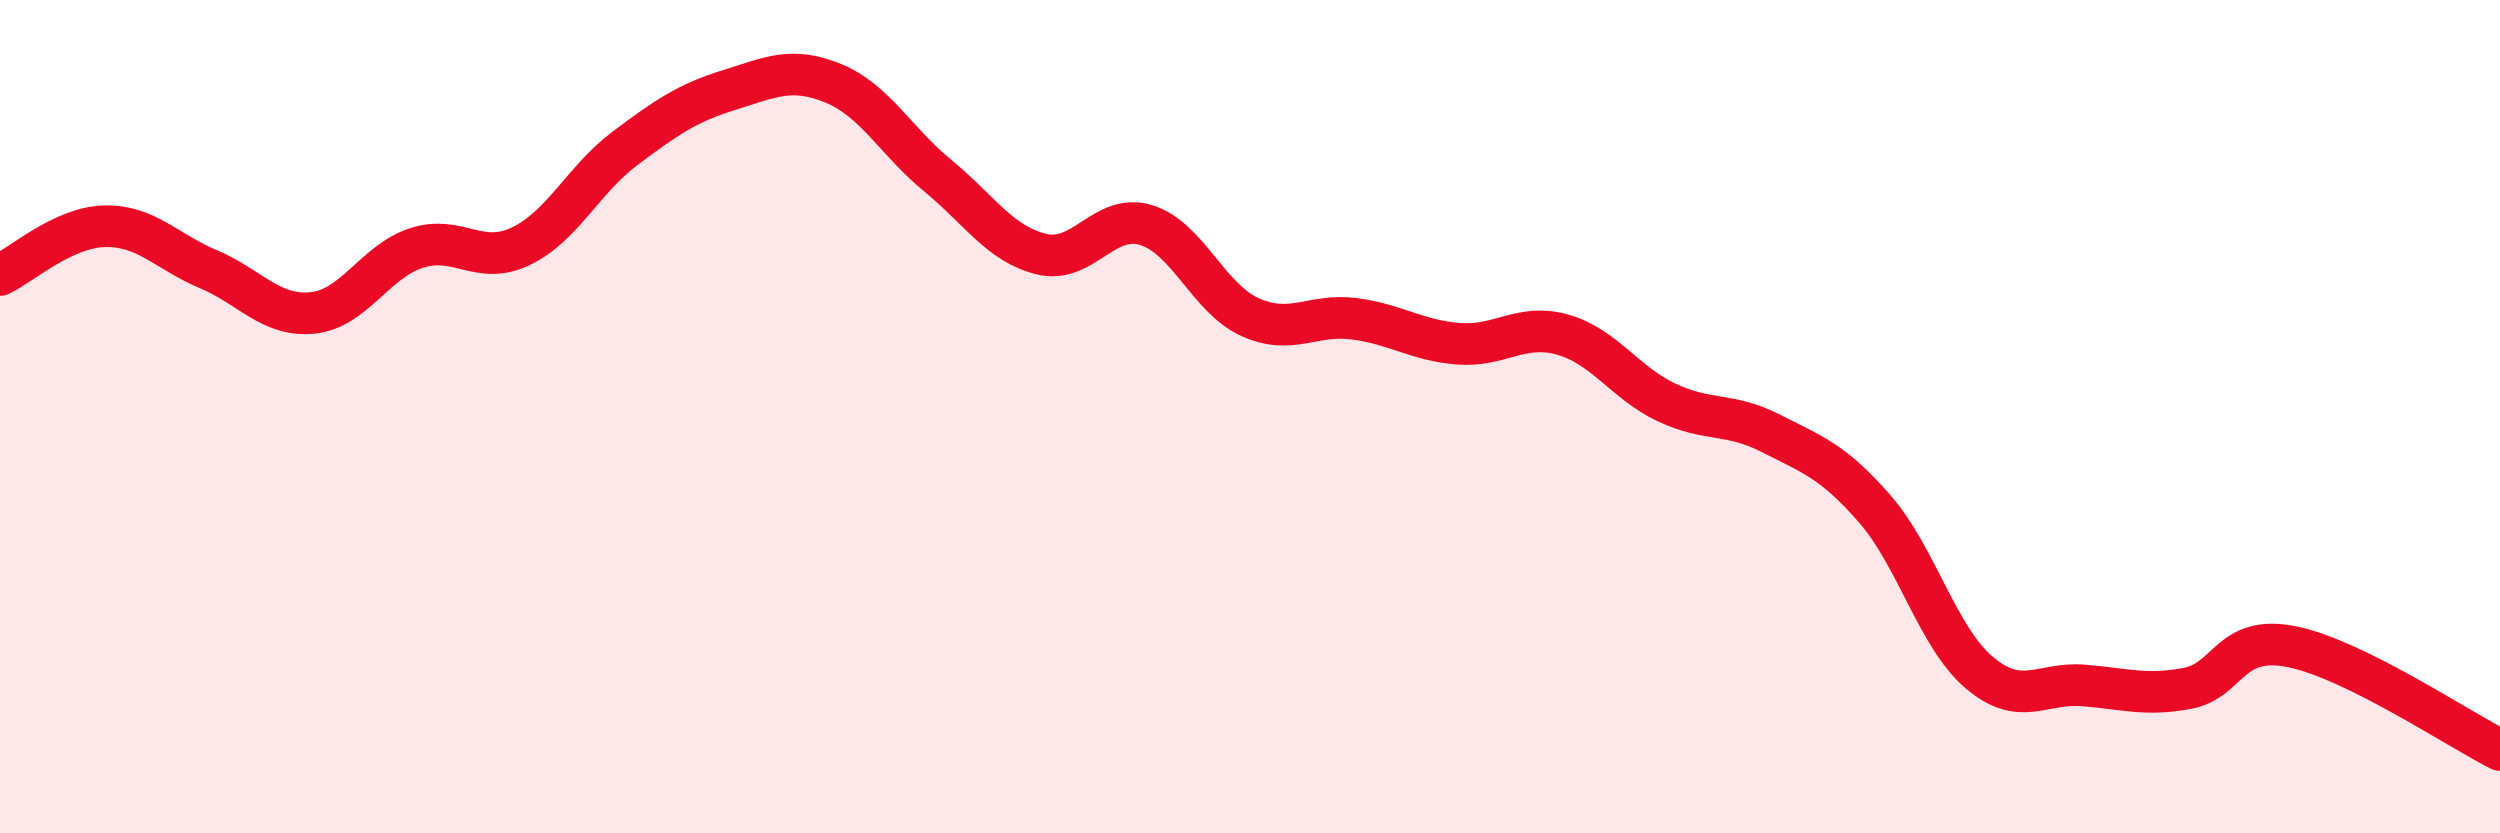 
    <svg width="60" height="20" viewBox="0 0 60 20" xmlns="http://www.w3.org/2000/svg">
      <path
        d="M 0,6.6 C 0.5,6.37 1.5,5.46 2.5,5.43 C 3.5,5.4 4,6.04 5,6.46 C 6,6.88 6.5,7.61 7.5,7.51 C 8.5,7.41 9,6.27 10,5.95 C 11,5.63 11.5,6.39 12.5,5.91 C 13.5,5.43 14,4.31 15,3.56 C 16,2.81 16.5,2.47 17.5,2.16 C 18.5,1.85 19,1.59 20,2 C 21,2.41 21.5,3.39 22.5,4.21 C 23.5,5.03 24,5.86 25,6.1 C 26,6.34 26.5,5.1 27.5,5.4 C 28.5,5.7 29,7.16 30,7.61 C 31,8.06 31.5,7.52 32.5,7.65 C 33.5,7.78 34,8.17 35,8.25 C 36,8.33 36.5,7.75 37.5,8.03 C 38.5,8.31 39,9.19 40,9.66 C 41,10.13 41.5,9.89 42.5,10.4 C 43.5,10.91 44,11.07 45,12.22 C 46,13.37 46.5,15.29 47.5,16.14 C 48.5,16.99 49,16.37 50,16.45 C 51,16.53 51.5,16.71 52.5,16.52 C 53.5,16.33 53.5,15.22 55,15.52 C 56.5,15.82 59,17.5 60,18L60 20L0 20Z"
        fill="#EB0A25"
        opacity="0.1"
        stroke-linecap="round"
        stroke-linejoin="round"
      />
      <path
        d="M 0,6.6 C 0.5,6.37 1.5,5.46 2.5,5.43 C 3.5,5.4 4,6.04 5,6.46 C 6,6.88 6.5,7.61 7.5,7.51 C 8.5,7.41 9,6.27 10,5.95 C 11,5.63 11.5,6.39 12.5,5.91 C 13.5,5.43 14,4.31 15,3.56 C 16,2.81 16.5,2.47 17.5,2.16 C 18.5,1.85 19,1.59 20,2 C 21,2.41 21.5,3.39 22.5,4.21 C 23.5,5.03 24,5.86 25,6.1 C 26,6.34 26.5,5.1 27.5,5.4 C 28.5,5.7 29,7.16 30,7.61 C 31,8.06 31.5,7.52 32.5,7.65 C 33.5,7.78 34,8.17 35,8.25 C 36,8.33 36.5,7.75 37.5,8.03 C 38.5,8.31 39,9.19 40,9.66 C 41,10.13 41.5,9.89 42.5,10.4 C 43.5,10.91 44,11.07 45,12.22 C 46,13.37 46.5,15.29 47.5,16.14 C 48.5,16.99 49,16.37 50,16.45 C 51,16.53 51.5,16.71 52.5,16.52 C 53.5,16.33 53.5,15.22 55,15.52 C 56.5,15.82 59,17.5 60,18"
        stroke="#EB0A25"
        stroke-width="1"
        fill="none"
        stroke-linecap="round"
        stroke-linejoin="round"
      />
    </svg>
  